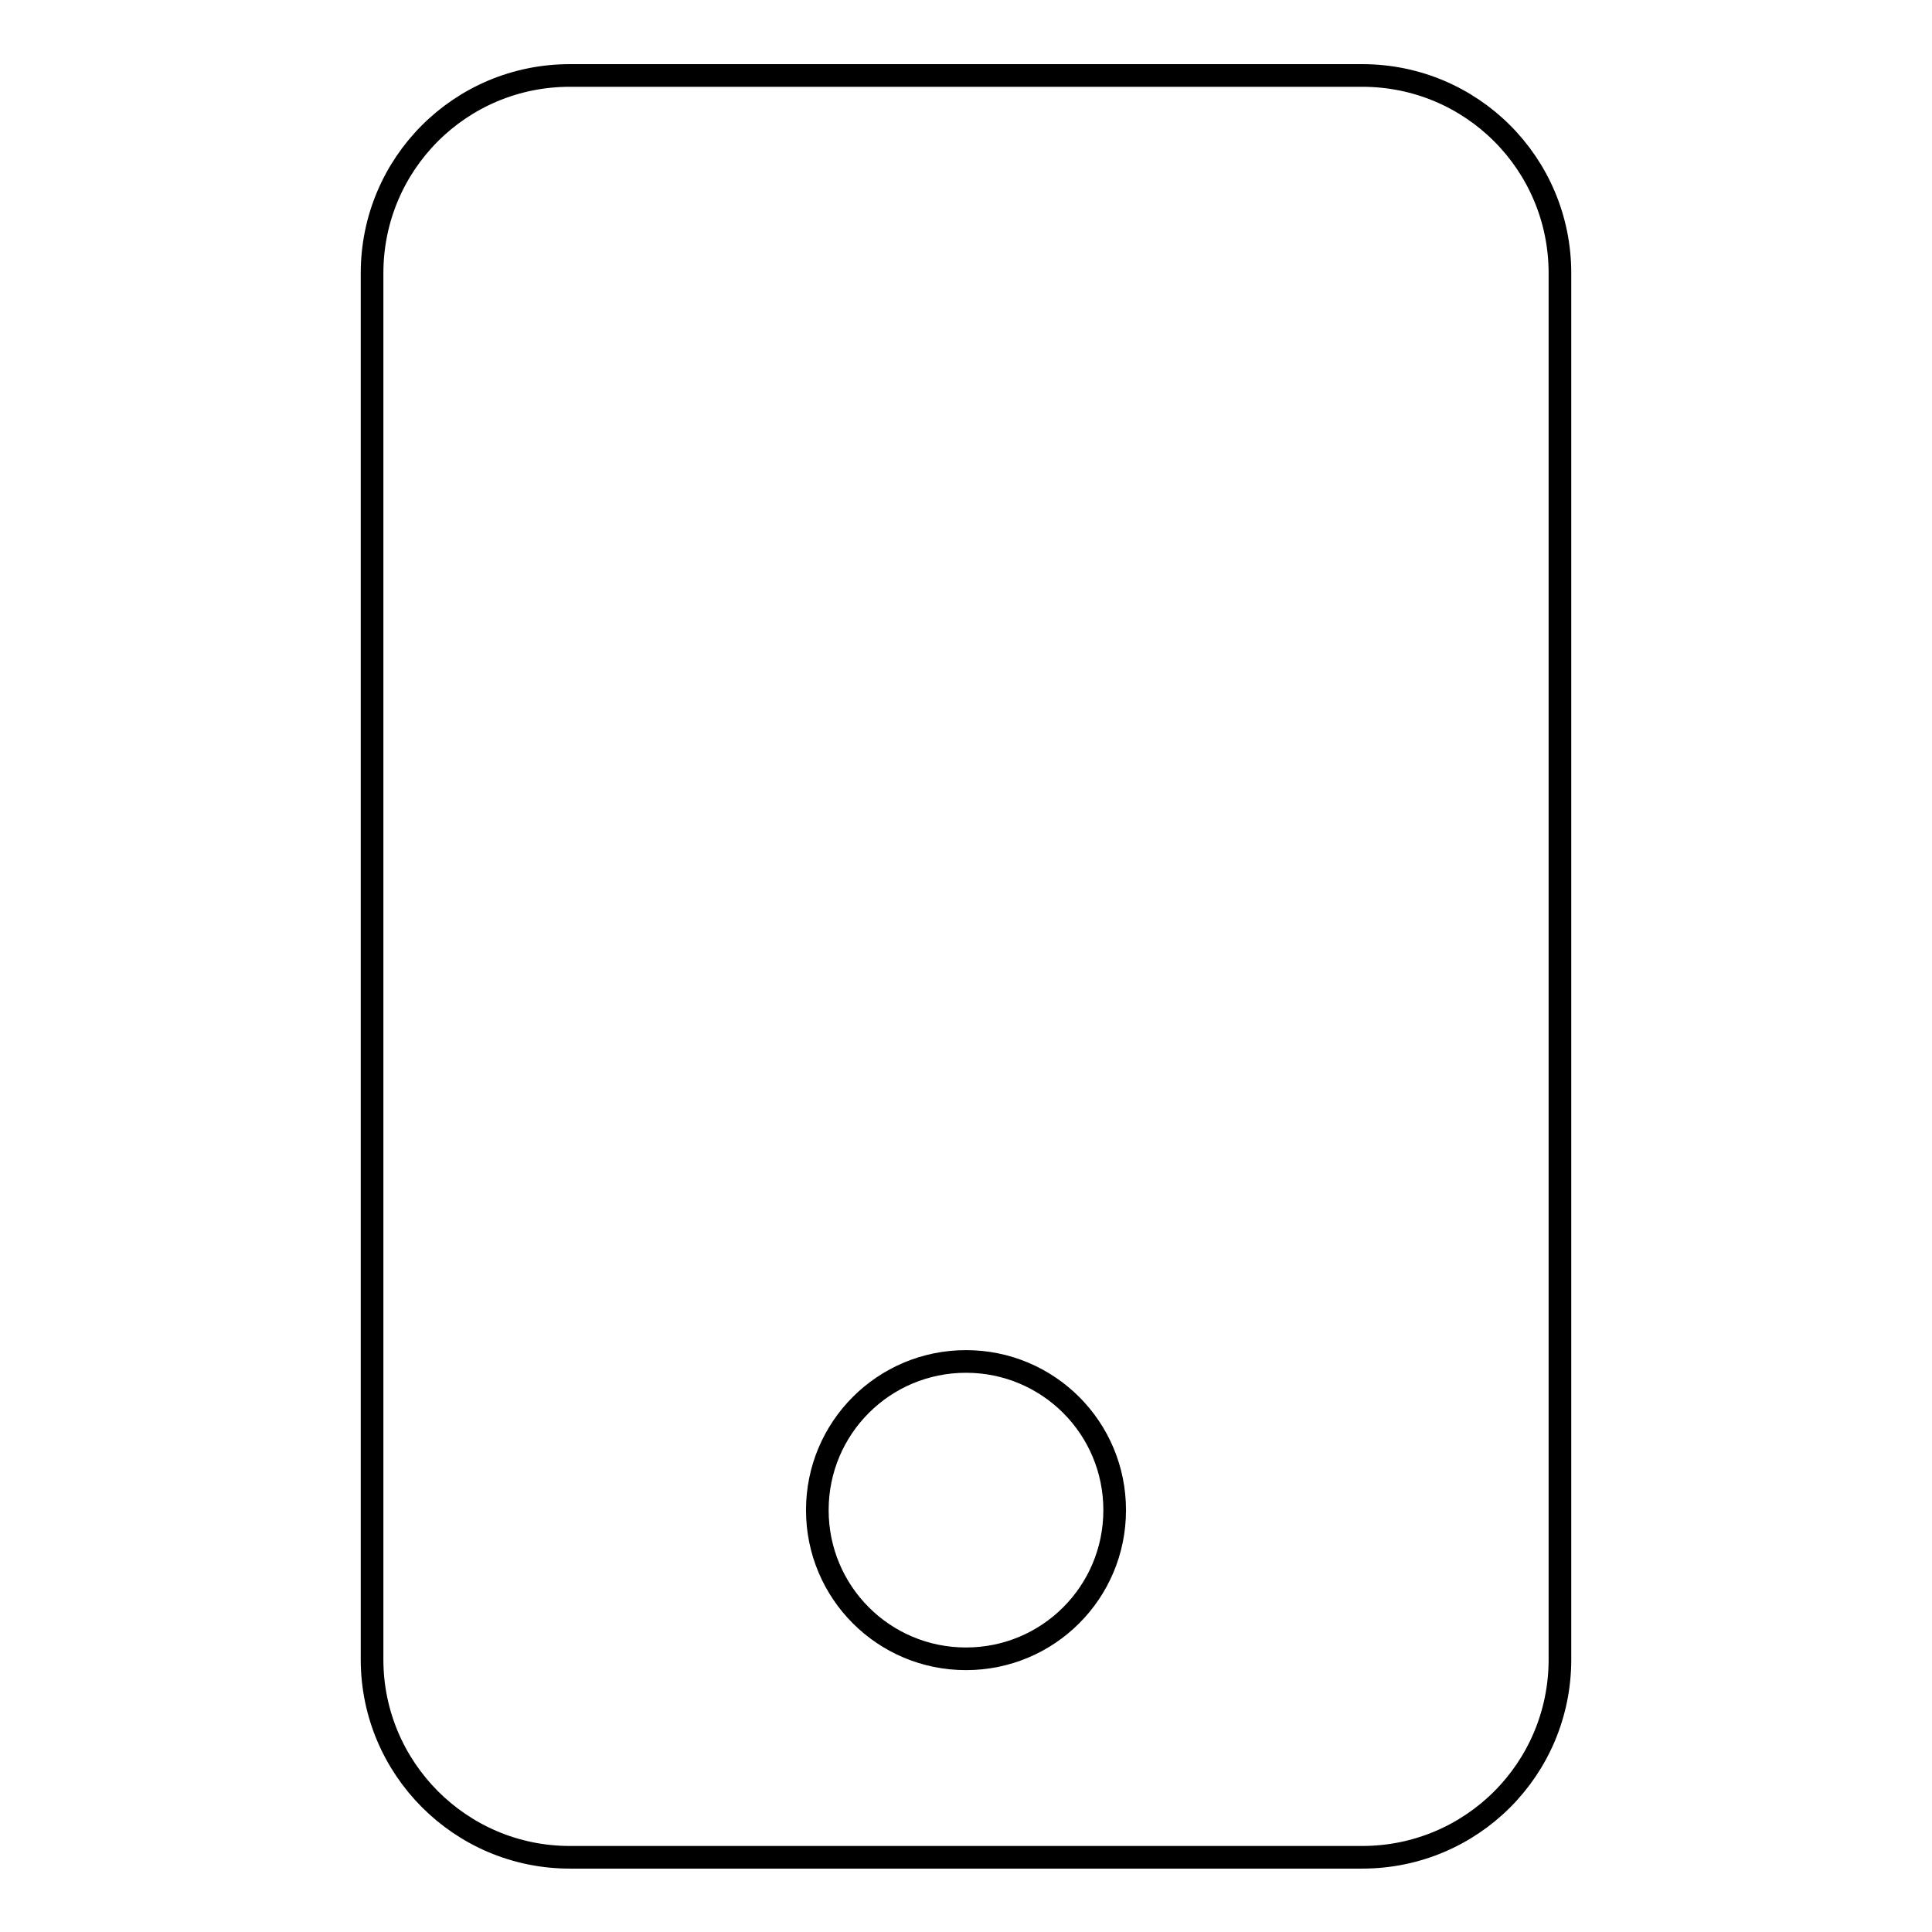 <?xml version="1.0" encoding="utf-8"?>
<!-- Svg Vector Icons : http://www.onlinewebfonts.com/icon -->
<!DOCTYPE svg PUBLIC "-//W3C//DTD SVG 1.1//EN" "http://www.w3.org/Graphics/SVG/1.1/DTD/svg11.dtd">
<svg version="1.1" xmlns="http://www.w3.org/2000/svg" xmlns:xlink="http://www.w3.org/1999/xlink" x="0px" y="0px" viewBox="0 0 256 256" enable-background="new 0 0 256 256" xml:space="preserve">
<g><g><path stroke-width="3" fill-opacity="0" stroke="#000000"  d="M180.5,10h-105C61,10,49.3,21.7,49.3,36.2v183.7c0,14.4,11.7,26.2,26.2,26.2h105c14.5,0,26.2-11.7,26.2-26.2V36.2C206.7,21.7,195,10,180.5,10z M128,219.8c-10.9,0-19.7-8.8-19.7-19.7c0-10.9,8.8-19.7,19.7-19.7c10.9,0,19.7,8.8,19.7,19.7C147.7,211,138.9,219.8,128,219.8z"/></g></g>
</svg>